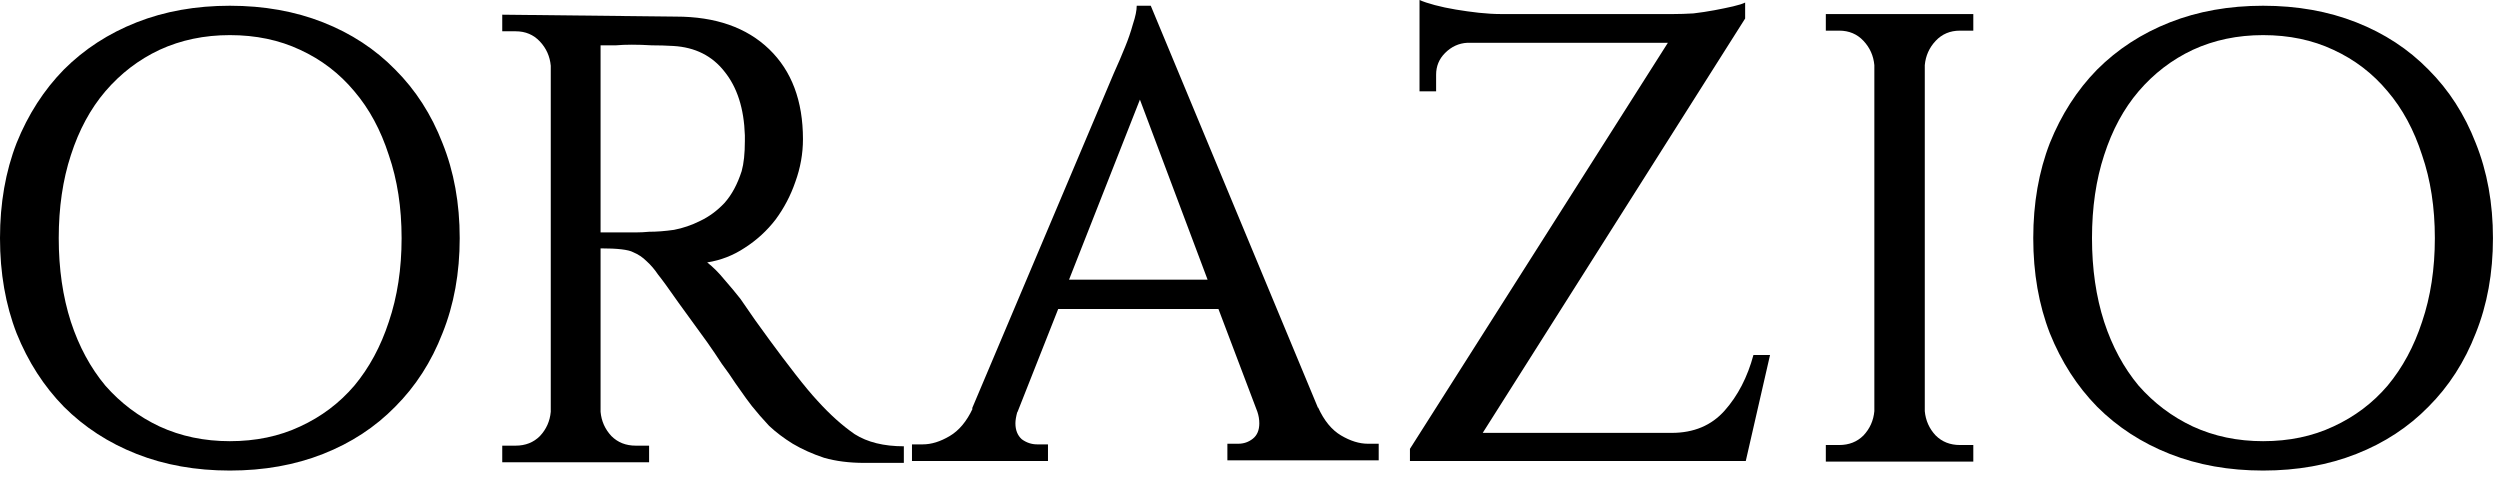 <svg xmlns="http://www.w3.org/2000/svg" fill="none" viewBox="0 0 303 58" height="58" width="303">
<path fill="black" d="M274.288 0.696C278.416 0.696 282.181 1.367 285.586 2.708C288.991 4.05 291.906 5.958 294.331 8.435C296.807 10.911 298.716 13.877 300.057 17.334C301.45 20.79 302.146 24.634 302.146 28.864C302.146 33.094 301.45 36.937 300.057 40.394C298.716 43.85 296.807 46.817 294.331 49.293C291.906 51.769 288.991 53.678 285.586 55.019C282.181 56.361 278.416 57.031 274.288 57.031C270.161 57.031 266.395 56.361 262.991 55.019C259.586 53.678 256.645 51.769 254.169 49.293C251.744 46.817 249.836 43.85 248.443 40.394C247.101 36.937 246.431 33.094 246.431 28.864C246.431 24.634 247.101 20.79 248.443 17.334C249.836 13.877 251.744 10.911 254.169 8.435C256.645 5.958 259.586 4.05 262.991 2.708C266.395 1.367 270.161 0.696 274.288 0.696ZM274.288 53.471C277.435 53.471 280.273 52.878 282.801 51.692C285.38 50.505 287.572 48.854 289.378 46.739C291.184 44.572 292.577 41.993 293.557 39.001C294.589 35.957 295.104 32.578 295.104 28.864C295.104 25.149 294.589 21.796 293.557 18.804C292.577 15.76 291.184 13.181 289.378 11.066C287.572 8.899 285.38 7.222 282.801 6.036C280.273 4.849 277.435 4.256 274.288 4.256C271.193 4.256 268.356 4.849 265.776 6.036C263.249 7.222 261.056 8.899 259.199 11.066C257.393 13.181 256 15.76 255.02 18.804C254.04 21.796 253.55 25.149 253.55 28.864C253.55 32.578 254.04 35.957 255.02 39.001C256 41.993 257.393 44.572 259.199 46.739C261.056 48.854 263.249 50.505 265.776 51.692C268.356 52.878 271.193 53.471 274.288 53.471Z"></path>
<path fill="black" d="M239.165 55.948H221.29V53.936H222.915C224.102 53.936 225.082 53.549 225.856 52.775C226.629 51.95 227.068 50.969 227.171 49.834V7.893C227.068 6.758 226.629 5.778 225.856 4.953C225.082 4.127 224.102 3.714 222.915 3.714H221.29V1.702H239.165V3.714H237.54C236.354 3.714 235.374 4.127 234.6 4.953C233.826 5.778 233.388 6.758 233.284 7.893V49.834C233.388 50.969 233.826 51.95 234.6 52.775C235.374 53.549 236.354 53.936 237.54 53.936H239.165V55.948Z"></path>
<path fill="black" d="M211.588 55.87H170.885V54.4L202.147 5.185H177.849C176.817 5.236 175.915 5.649 175.141 6.423C174.419 7.145 174.057 8.022 174.057 9.054V11.066H172.046V0C172.51 0.206 173.129 0.413 173.903 0.619C174.677 0.825 175.528 1.006 176.456 1.161C177.385 1.316 178.314 1.444 179.242 1.548C180.222 1.651 181.099 1.702 181.873 1.702H202.844C203.566 1.702 204.366 1.677 205.243 1.625C206.12 1.522 206.971 1.393 207.796 1.238C208.622 1.083 209.37 0.929 210.04 0.774C210.711 0.619 211.201 0.464 211.511 0.31V2.244L179.706 52.465H202.612C205.294 52.465 207.435 51.563 209.034 49.757C210.634 47.952 211.794 45.707 212.517 43.025H214.529L211.588 55.87Z"></path>
<path fill="black" d="M159.748 49.448V49.37C160.47 50.969 161.398 52.104 162.533 52.775C163.668 53.446 164.752 53.781 165.783 53.781H167.099V55.793H148.759V53.781H150.075C150.745 53.781 151.339 53.575 151.855 53.162C152.37 52.749 152.628 52.13 152.628 51.305C152.628 50.84 152.551 50.376 152.396 49.912L147.676 37.453H128.253L123.3 49.989V49.912C123.146 50.479 123.068 50.944 123.068 51.305C123.068 52.13 123.326 52.775 123.842 53.239C124.41 53.652 125.029 53.858 125.699 53.858H127.015V55.87H110.532V53.858H111.848C112.88 53.858 113.963 53.523 115.098 52.852C116.233 52.182 117.161 51.073 117.884 49.525H117.806L134.985 8.899C135.501 7.764 135.965 6.681 136.378 5.649C136.739 4.772 137.049 3.869 137.307 2.941C137.616 2.012 137.771 1.264 137.771 0.696H139.473L159.748 49.448ZM146.36 33.894L138.158 12.072L129.568 33.894H146.36Z"></path>
<path fill="black" d="M81.92 2.012C86.718 2.012 90.484 3.327 93.218 5.958C95.952 8.589 97.319 12.226 97.319 16.869C97.319 18.623 97.01 20.352 96.391 22.054C95.823 23.705 95.024 25.227 93.992 26.62C92.96 27.961 91.722 29.096 90.278 30.024C88.885 30.953 87.363 31.546 85.712 31.804C86.434 32.372 87.131 33.068 87.801 33.894C88.523 34.719 89.168 35.493 89.736 36.215C90.922 37.969 92.109 39.646 93.295 41.245C94.276 42.586 95.307 43.953 96.391 45.346C97.474 46.739 98.377 47.822 99.099 48.596C100.595 50.247 102.091 51.589 103.587 52.62C105.135 53.6 107.121 54.09 109.546 54.09V56.102H104.748C102.942 56.102 101.317 55.896 99.873 55.483C98.48 55.019 97.216 54.452 96.081 53.781C94.998 53.11 94.043 52.388 93.218 51.614C92.444 50.789 91.748 49.989 91.129 49.215C91.025 49.061 90.793 48.751 90.432 48.287C90.071 47.771 89.633 47.152 89.117 46.43C88.653 45.707 88.111 44.934 87.492 44.108C86.924 43.231 86.331 42.354 85.712 41.477C84.577 39.929 83.416 38.33 82.23 36.679C81.043 34.977 80.218 33.842 79.754 33.275C79.341 32.656 78.876 32.114 78.361 31.65C77.896 31.185 77.355 30.824 76.736 30.566C76.168 30.257 74.853 30.102 72.789 30.102V49.912C72.892 51.047 73.331 52.027 74.105 52.852C74.878 53.626 75.859 54.013 77.045 54.013H78.67V56.025H60.872V54.013H62.497C63.684 54.013 64.664 53.626 65.438 52.852C66.212 52.027 66.65 51.047 66.753 49.912V7.97C66.65 6.835 66.212 5.855 65.438 5.03C64.664 4.204 63.684 3.792 62.497 3.792H60.872V1.78L81.92 2.012ZM77.122 28.167C77.587 28.167 78.103 28.142 78.67 28.09C79.599 28.09 80.605 28.013 81.688 27.858C82.771 27.651 83.829 27.29 84.861 26.774C85.944 26.259 86.924 25.536 87.801 24.608C88.678 23.628 89.375 22.338 89.891 20.739C90.148 19.81 90.278 18.598 90.278 17.102V16.405C90.174 13.155 89.349 10.576 87.801 8.667C86.305 6.758 84.242 5.726 81.611 5.572C80.734 5.52 79.857 5.494 78.98 5.494C78.154 5.443 77.355 5.417 76.581 5.417C75.859 5.417 75.214 5.443 74.646 5.494C74.079 5.494 73.589 5.494 73.176 5.494H72.789V28.167H77.122Z"></path>
<path fill="black" d="M27.858 0.696C31.985 0.696 35.751 1.367 39.156 2.708C42.56 4.05 45.475 5.958 47.9 8.435C50.376 10.911 52.285 13.877 53.626 17.334C55.019 20.79 55.716 24.634 55.716 28.864C55.716 33.094 55.019 36.937 53.626 40.394C52.285 43.85 50.376 46.817 47.9 49.293C45.475 51.769 42.56 53.678 39.156 55.019C35.751 56.361 31.985 57.031 27.858 57.031C23.731 57.031 19.965 56.361 16.56 55.019C13.155 53.678 10.214 51.769 7.738 49.293C5.314 46.817 3.405 43.85 2.012 40.394C0.671 36.937 0 33.094 0 28.864C0 24.634 0.671 20.79 2.012 17.334C3.405 13.877 5.314 10.911 7.738 8.435C10.214 5.958 13.155 4.05 16.56 2.708C19.965 1.367 23.731 0.696 27.858 0.696ZM27.858 53.471C31.005 53.471 33.842 52.878 36.37 51.692C38.949 50.505 41.142 48.854 42.947 46.739C44.753 44.572 46.146 41.993 47.126 39.001C48.158 35.957 48.674 32.578 48.674 28.864C48.674 25.149 48.158 21.796 47.126 18.804C46.146 15.76 44.753 13.181 42.947 11.066C41.142 8.899 38.949 7.222 36.37 6.036C33.842 4.849 31.005 4.256 27.858 4.256C24.762 4.256 21.925 4.849 19.346 6.036C16.818 7.222 14.625 8.899 12.768 11.066C10.963 13.181 9.57 15.76 8.589 18.804C7.609 21.796 7.119 25.149 7.119 28.864C7.119 32.578 7.609 35.957 8.589 39.001C9.57 41.993 10.963 44.572 12.768 46.739C14.625 48.854 16.818 50.505 19.346 51.692C21.925 52.878 24.762 53.471 27.858 53.471Z"></path>
</svg>
